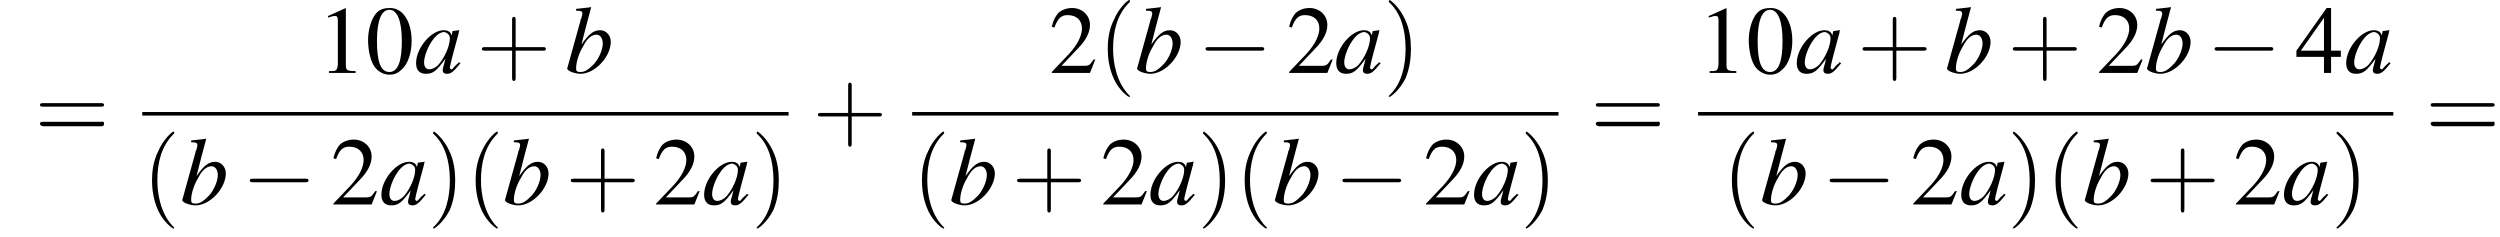<?xml version='1.0' encoding='UTF-8'?>
<!---11.0-->
<svg height='26.7pt' version='1.1' viewBox='96.0 80.7 281.2 26.7' width='281.2pt' xmlns='http://www.w3.org/2000/svg' xmlns:xlink='http://www.w3.org/1999/xlink'>
<defs>
<path d='M7.2 -2.5C7.3 -2.5 7.5 -2.5 7.5 -2.7S7.3 -2.9 7.2 -2.9H1.3C1.1 -2.9 0.9 -2.9 0.9 -2.7S1.1 -2.5 1.3 -2.5H7.2Z' id='g1-0'/>
<use id='g11-48' xlink:href='#g3-48'/>
<use id='g11-49' xlink:href='#g3-49'/>
<use id='g11-50' xlink:href='#g3-50'/>
<use id='g11-52' xlink:href='#g3-52'/>
<path d='M3.6 2.6C3.6 2.6 3.6 2.6 3.4 2.4C2.1 1 1.7 -1.1 1.7 -2.7C1.7 -4.6 2.1 -6.5 3.5 -7.9C3.6 -8 3.6 -8 3.6 -8C3.6 -8.1 3.6 -8.2 3.5 -8.2C3.4 -8.2 2.4 -7.4 1.8 -6C1.2 -4.8 1.1 -3.6 1.1 -2.7C1.1 -1.9 1.2 -0.6 1.8 0.7C2.4 2 3.4 2.7 3.5 2.7C3.6 2.7 3.6 2.7 3.6 2.6Z' id='g12-40'/>
<path d='M3.1 -2.7C3.1 -3.6 3 -4.9 2.4 -6.1C1.8 -7.4 0.8 -8.2 0.7 -8.2C0.7 -8.2 0.6 -8.1 0.6 -8C0.6 -8 0.6 -8 0.8 -7.8C1.9 -6.7 2.5 -5 2.5 -2.7C2.5 -0.9 2.1 1.1 0.8 2.4C0.6 2.6 0.6 2.6 0.6 2.6C0.6 2.7 0.7 2.7 0.7 2.7C0.8 2.7 1.8 2 2.5 0.6C3 -0.6 3.1 -1.8 3.1 -2.7Z' id='g12-41'/>
<path d='M4.4 -2.5H7.5C7.6 -2.5 7.8 -2.5 7.8 -2.7S7.6 -2.9 7.5 -2.9H4.4V-6C4.4 -6.1 4.4 -6.3 4.2 -6.3S4 -6.1 4 -6V-2.9H1C0.8 -2.9 0.6 -2.9 0.6 -2.7S0.8 -2.5 1 -2.5H4V0.5C4 0.7 4 0.9 4.2 0.9S4.4 0.7 4.4 0.5V-2.5Z' id='g12-43'/>
<path d='M7.5 -3.6C7.6 -3.6 7.8 -3.6 7.8 -3.8S7.6 -4 7.5 -4H1C0.8 -4 0.6 -4 0.6 -3.8S0.8 -3.6 1 -3.6H7.5ZM7.5 -1.4C7.6 -1.4 7.8 -1.4 7.8 -1.7S7.6 -1.9 7.5 -1.9H1C0.8 -1.9 0.6 -1.9 0.6 -1.7S0.8 -1.4 1 -1.4H7.5Z' id='g12-61'/>
<path d='M2.8 -7.3C2.2 -7.3 1.7 -7.2 1.3 -6.8C0.7 -6.2 0.3 -4.9 0.3 -3.7C0.3 -2.5 0.6 -1.2 1.1 -0.6C1.5 -0.1 2.1 0.2 2.7 0.2C3.3 0.2 3.7 0 4.1 -0.4C4.8 -1 5.2 -2.3 5.2 -3.6C5.2 -5.8 4.2 -7.3 2.8 -7.3ZM2.7 -7.1C3.6 -7.1 4.1 -5.8 4.1 -3.6S3.7 -0.1 2.7 -0.1S1.3 -1.3 1.3 -3.6C1.3 -5.9 1.8 -7.1 2.7 -7.1Z' id='g3-48'/>
<path d='M3.2 -7.3L1.2 -6.4V-6.2C1.3 -6.3 1.5 -6.3 1.5 -6.3C1.7 -6.4 1.9 -6.4 2 -6.4C2.2 -6.4 2.3 -6.3 2.3 -5.9V-1C2.3 -0.7 2.2 -0.4 2.1 -0.3C1.9 -0.2 1.7 -0.2 1.3 -0.2V0H4.3V-0.2C3.4 -0.2 3.2 -0.3 3.2 -0.8V-7.3L3.2 -7.3Z' id='g3-49'/>
<path d='M5.2 -1.5L5 -1.5C4.6 -0.9 4.5 -0.8 4 -0.8H1.4L3.2 -2.7C4.2 -3.7 4.6 -4.6 4.6 -5.4C4.6 -6.5 3.7 -7.3 2.6 -7.3C2 -7.3 1.4 -7.1 1 -6.7C0.7 -6.3 0.5 -6 0.3 -5.2L0.6 -5.1C1 -6.2 1.4 -6.5 2.1 -6.5C3.1 -6.5 3.7 -5.9 3.7 -5C3.7 -4.2 3.2 -3.2 2.3 -2.2L0.3 -0.1V0H4.6L5.2 -1.5Z' id='g3-50'/>
<path d='M5.1 -2.5H4V-7.3H3.5L0.1 -2.5V-1.8H3.2V0H4V-1.8H5.1V-2.5ZM3.2 -2.5H0.6L3.2 -6.2V-2.5Z' id='g3-52'/>
<path d='M5 -1.2C4.9 -1 4.8 -1 4.7 -0.9C4.4 -0.6 4.3 -0.4 4.2 -0.4C4.1 -0.4 4 -0.5 4 -0.6C4 -0.8 4.5 -2.7 5 -4.5C5 -4.6 5 -4.7 5.1 -4.8L5 -4.8L4.3 -4.7L4.3 -4.7L4.2 -4.2C4.1 -4.6 3.8 -4.8 3.3 -4.8C1.9 -4.8 0.2 -2.8 0.2 -1.1C0.2 -0.3 0.6 0.1 1.3 0.1C2.1 0.1 2.5 -0.2 3.5 -1.6C3.3 -0.7 3.2 -0.6 3.2 -0.3C3.2 0 3.4 0.1 3.7 0.1C4.1 0.1 4.4 -0.1 5.2 -1.1L5 -1.2ZM3.4 -4.6C3.7 -4.5 4 -4.3 4 -3.9C4 -3 3.4 -1.7 2.7 -0.9C2.4 -0.6 2 -0.4 1.7 -0.4C1.3 -0.4 1.1 -0.7 1.1 -1.2C1.1 -1.8 1.5 -2.9 2 -3.6C2.4 -4.2 2.9 -4.6 3.4 -4.6Z' id='g8-97'/>
<path d='M1.2 -7C1.8 -7 1.9 -6.9 1.9 -6.7C1.9 -6.6 1.9 -6.5 1.8 -6.2C1.8 -6.2 1.8 -6.1 1.7 -6L1.7 -5.9L0.2 -0.5V-0.5C0.2 -0.2 1.1 0.1 1.7 0.1C3.3 0.1 5.1 -1.8 5.1 -3.5C5.1 -4.2 4.6 -4.8 3.9 -4.8C3.1 -4.8 2.6 -4.3 1.8 -3.2C2.3 -5.2 2.4 -5.5 2.9 -7.4L2.9 -7.4C2.3 -7.3 1.9 -7.3 1.2 -7.2V-7ZM3.5 -4.3C3.9 -4.3 4.2 -3.9 4.2 -3.3C4.2 -2.6 3.7 -1.4 3 -0.8C2.6 -0.4 2.2 -0.1 1.7 -0.1C1.3 -0.1 1.2 -0.2 1.2 -0.5C1.2 -1.2 1.5 -2.2 2 -3C2.4 -3.8 2.9 -4.3 3.5 -4.3Z' id='g8-98'/>
</defs>
<g id='page1'>

<use x='99.9' xlink:href='#g12-61' y='96.3'/>
<use x='131.7' xlink:href='#g11-49' y='88.9'/>
<use x='137.1' xlink:href='#g11-48' y='88.9'/>
<use x='142.6' xlink:href='#g8-97' y='88.9'/>
<use x='149.6' xlink:href='#g12-43' y='88.9'/>
<use x='159.6' xlink:href='#g8-98' y='88.9'/>
<rect height='0.4' width='72.7' x='112' y='93.3'/>
<use x='112' xlink:href='#g12-40' y='103.7'/>
<use x='116.3' xlink:href='#g8-98' y='103.7'/>
<use x='123.2' xlink:href='#g1-0' y='103.7'/>
<use x='133.2' xlink:href='#g11-50' y='103.7'/>
<use x='138.7' xlink:href='#g8-97' y='103.7'/>
<use x='144.1' xlink:href='#g12-41' y='103.7'/>
<use x='148.4' xlink:href='#g12-40' y='103.7'/>
<use x='152.6' xlink:href='#g8-98' y='103.7'/>
<use x='159.6' xlink:href='#g12-43' y='103.7'/>
<use x='169.5' xlink:href='#g11-50' y='103.7'/>
<use x='175' xlink:href='#g8-97' y='103.7'/>
<use x='180.5' xlink:href='#g12-41' y='103.7'/>
<use x='187.4' xlink:href='#g12-43' y='96.3'/>
<use x='214' xlink:href='#g11-50' y='88.9'/>
<use x='219.5' xlink:href='#g12-40' y='88.9'/>
<use x='223.7' xlink:href='#g8-98' y='88.9'/>
<use x='230.7' xlink:href='#g1-0' y='88.9'/>
<use x='240.7' xlink:href='#g11-50' y='88.9'/>
<use x='246.1' xlink:href='#g8-97' y='88.9'/>
<use x='251.6' xlink:href='#g12-41' y='88.9'/>
<rect height='0.4' width='72.7' x='198.6' y='93.3'/>
<use x='198.6' xlink:href='#g12-40' y='103.7'/>
<use x='202.8' xlink:href='#g8-98' y='103.7'/>
<use x='209.8' xlink:href='#g12-43' y='103.7'/>
<use x='219.8' xlink:href='#g11-50' y='103.7'/>
<use x='225.2' xlink:href='#g8-97' y='103.7'/>
<use x='230.7' xlink:href='#g12-41' y='103.7'/>
<use x='234.9' xlink:href='#g12-40' y='103.7'/>
<use x='239.2' xlink:href='#g8-98' y='103.7'/>
<use x='246.1' xlink:href='#g1-0' y='103.7'/>
<use x='256.1' xlink:href='#g11-50' y='103.7'/>
<use x='261.6' xlink:href='#g8-97' y='103.7'/>
<use x='267' xlink:href='#g12-41' y='103.7'/>
<use x='274.9' xlink:href='#g12-61' y='96.3'/>
<use x='287' xlink:href='#g11-49' y='88.9'/>
<use x='292.4' xlink:href='#g11-48' y='88.9'/>
<use x='297.9' xlink:href='#g8-97' y='88.9'/>
<use x='304.9' xlink:href='#g12-43' y='88.9'/>
<use x='314.8' xlink:href='#g8-98' y='88.9'/>
<use x='321.8' xlink:href='#g12-43' y='88.9'/>
<use x='331.8' xlink:href='#g11-50' y='88.9'/>
<use x='337.3' xlink:href='#g8-98' y='88.9'/>
<use x='344.2' xlink:href='#g1-0' y='88.9'/>
<use x='354.2' xlink:href='#g11-52' y='88.9'/>
<use x='359.7' xlink:href='#g8-97' y='88.9'/>
<rect height='0.4' width='78.2' x='287' y='93.3'/>
<use x='289.7' xlink:href='#g12-40' y='103.7'/>
<use x='294' xlink:href='#g8-98' y='103.7'/>
<use x='300.9' xlink:href='#g1-0' y='103.7'/>
<use x='310.9' xlink:href='#g11-50' y='103.7'/>
<use x='316.4' xlink:href='#g8-97' y='103.7'/>
<use x='321.8' xlink:href='#g12-41' y='103.7'/>
<use x='326.1' xlink:href='#g12-40' y='103.7'/>
<use x='330.3' xlink:href='#g8-98' y='103.7'/>
<use x='337.3' xlink:href='#g12-43' y='103.7'/>
<use x='347.2' xlink:href='#g11-50' y='103.7'/>
<use x='352.7' xlink:href='#g8-97' y='103.7'/>
<use x='358.2' xlink:href='#g12-41' y='103.7'/>
<use x='368.8' xlink:href='#g12-61' y='96.3'/>
</g>
</svg>